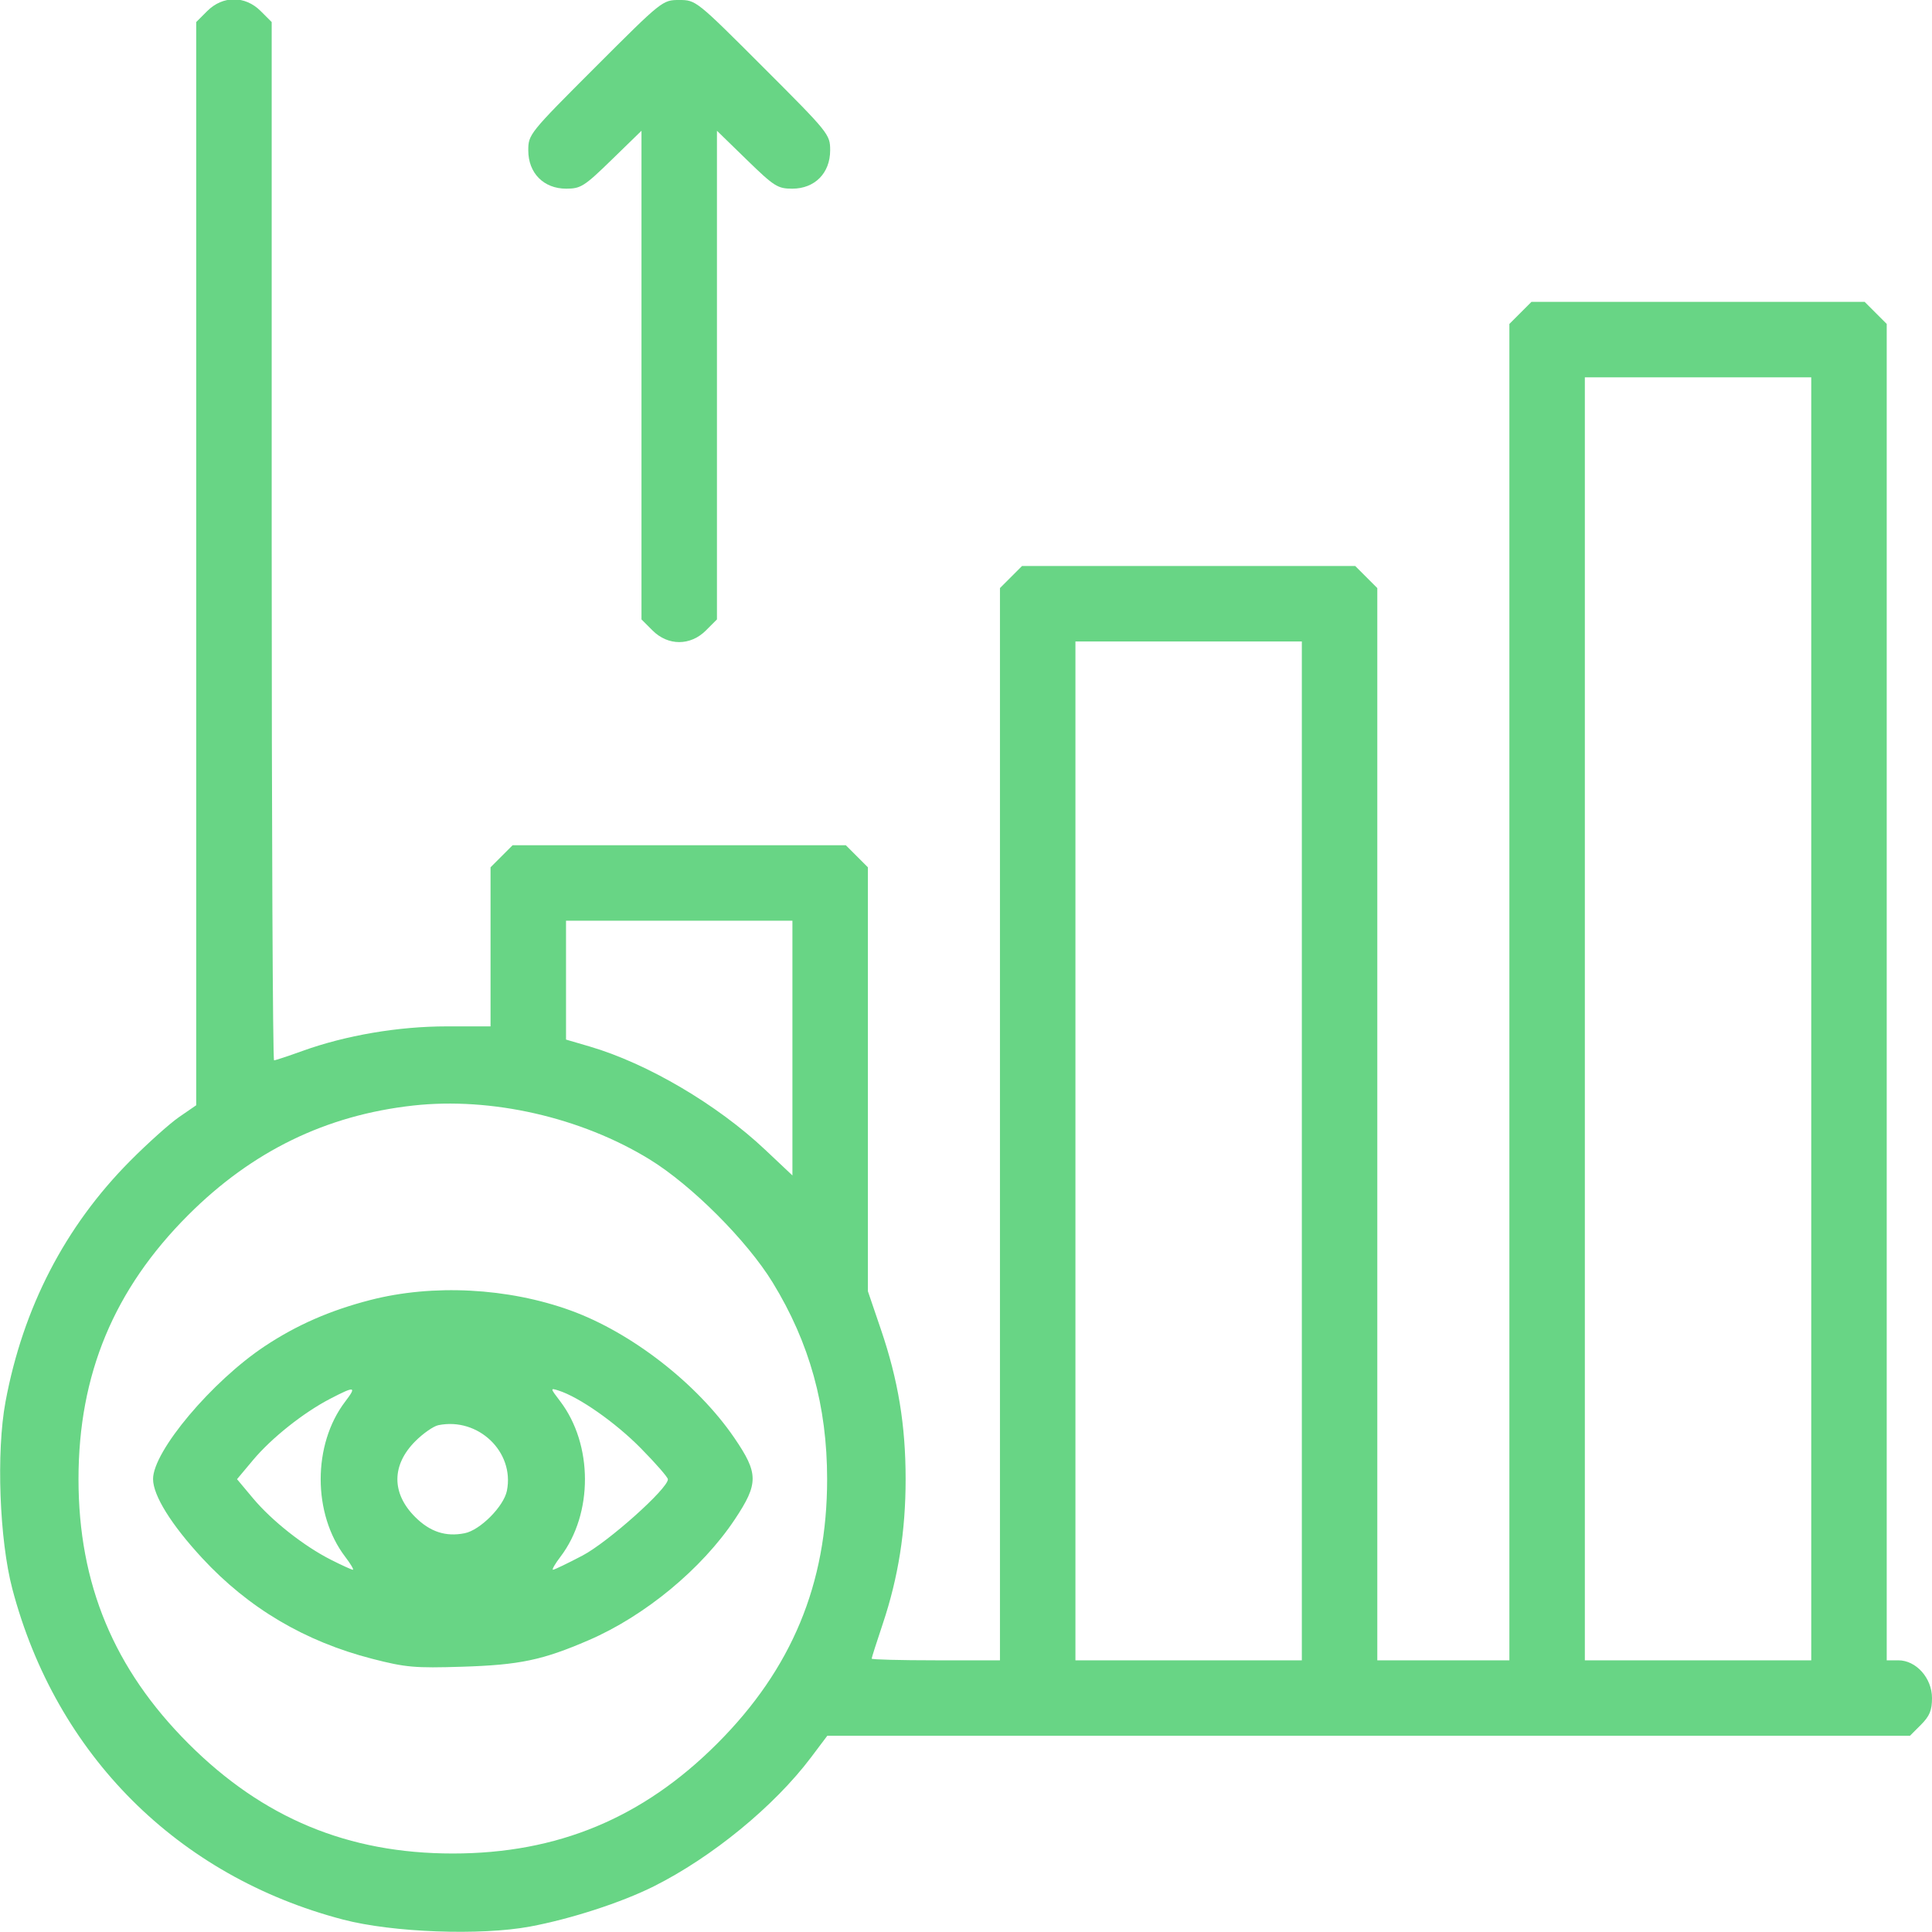 <svg xmlns="http://www.w3.org/2000/svg" width="45" height="45" viewBox="0 0 512 512" version="1.1"><path d="" stroke="none" fill="#68d585" fill-rule="evenodd"/><path d="M 54.923 2.923 L 52 5.846 52 149.375 L 52 292.904 47.484 296.011 C 45 297.720, 39.145 302.967, 34.474 307.670 C 17.231 325.030, 6.098 346.550, 1.455 371.500 C -1.014 384.763, -0.160 408.069, 3.270 421.074 C 14.864 465.027, 47.086 497.241, 90.926 508.709 C 104.030 512.137, 127.368 513.004, 140.500 510.551 C 151.331 508.528, 164.671 504.193, 173.223 499.918 C 188.686 492.187, 205.186 478.663, 214.910 465.750 L 219.240 460 362.697 460 L 506.154 460 509.077 457.077 C 511.369 454.784, 512 453.258, 512 450 C 512 444.712, 507.796 440, 503.077 440 L 500 440 500 262.923 L 500 85.846 497.077 82.923 L 494.154 80 450 80 L 405.846 80 402.923 82.923 L 400 85.846 400 262.923 L 400 440 382.500 440 L 365 440 365 297.923 L 365 155.846 362.077 152.923 L 359.154 150 315 150 L 270.846 150 267.923 152.923 L 265 155.846 265 297.923 L 265 440 248 440 C 238.650 440, 231 439.801, 231 439.557 C 231 439.313, 232.328 435.149, 233.952 430.303 C 238.060 418.040, 240 405.756, 240 392 C 240 377.690, 238.034 365.767, 233.460 352.345 L 230 342.189 230 286.018 L 230 229.846 227.077 226.923 L 224.154 224 180 224 L 135.846 224 132.923 226.923 L 130 229.846 130 250.923 L 130 272 118.407 272 C 105.565 272, 91.630 274.373, 80.145 278.516 C 76.357 279.882, 72.975 281, 72.629 281 C 72.283 281, 72 219.090, 72 143.423 L 72 5.846 69.077 2.923 C 64.961 -1.193, 59.039 -1.193, 54.923 2.923 M 157.781 17.781 C 140.258 35.303, 140 35.624, 140 39.858 C 140 45.873, 144.085 50, 150.038 50 C 153.911 50, 154.829 49.417, 162.115 42.327 L 170 34.653 170 99.404 L 170 164.154 172.923 167.077 C 177.039 171.193, 182.961 171.193, 187.077 167.077 L 190 164.154 190 99.404 L 190 34.653 197.885 42.327 C 205.171 49.417, 206.089 50, 209.962 50 C 215.915 50, 220 45.873, 220 39.858 C 220 35.624, 219.742 35.303, 202.219 17.781 C 184.520 0.081, 184.418 0, 180 0 C 175.582 0, 175.480 0.081, 157.781 17.781 M 420 270 L 420 440 450 440 L 480 440 480 270 L 480 100 450 100 L 420 100 420 270 M 285 305 L 285 440 315 440 L 345 440 345 305 L 345 170 315 170 L 285 170 285 305 M 150.001 259.750 L 150.003 275.500 156.251 277.328 C 171.508 281.792, 190.032 292.684, 202.750 304.670 L 210 311.503 210 277.751 L 210 244 180 244 L 150 244 150.001 259.750 M 109.500 292.979 C 86.430 295.534, 66.844 305.059, 49.934 321.946 C 30.191 341.663, 20.803 364.239, 20.803 392 C 20.803 419.754, 30.184 442.316, 49.934 462.066 C 69.684 481.816, 92.246 491.197, 120 491.197 C 147.754 491.197, 170.316 481.816, 190.066 462.066 C 209.816 442.316, 219.197 419.754, 219.197 392 C 219.197 372.627, 214.550 355.842, 204.770 339.882 C 197.949 328.753, 183.247 314.051, 172.118 307.230 C 153.934 296.087, 130.203 290.686, 109.500 292.979 M 98.092 344.529 C 87.486 347.269, 78.689 351.114, 70.247 356.700 C 56.192 365.999, 40.529 384.612, 40.561 391.976 C 40.579 396.331, 45.393 404.069, 53.592 412.927 C 65.839 426.158, 80.762 434.995, 98.628 439.596 C 107.508 441.883, 109.906 442.094, 122.500 441.699 C 137.719 441.222, 143.749 439.958, 156.005 434.670 C 170.922 428.234, 186.032 415.738, 194.748 402.627 C 201.058 393.136, 201.040 390.469, 194.603 381.048 C 184.814 366.721, 167.394 353.162, 151.248 347.301 C 134.644 341.274, 114.713 340.235, 98.092 344.529 M 87.500 370.687 C 80.399 374.372, 71.945 381.093, 67.031 386.963 L 62.814 392 67.031 397.037 C 72.057 403.040, 80.524 409.722, 87.717 413.361 C 90.586 414.812, 93.196 416, 93.518 416 C 93.839 416, 92.921 414.452, 91.477 412.559 C 82.821 401.211, 82.821 382.789, 91.477 371.441 C 94.592 367.357, 94.099 367.263, 87.500 370.687 M 148.439 371.331 C 157.180 382.791, 157.217 401.160, 148.523 412.559 C 147.079 414.452, 146.193 416, 146.553 416 C 146.913 416, 150.422 414.313, 154.351 412.250 C 161.101 408.706, 177 394.515, 177 392.033 C 177 391.501, 173.738 387.762, 169.750 383.725 C 163.056 376.946, 153.468 370.236, 147.999 368.500 C 145.784 367.797, 145.794 367.864, 148.439 371.331 M 116.170 377.687 C 114.888 377.947, 112.146 379.854, 110.076 381.924 C 103.753 388.247, 103.725 395.725, 110 402 C 113.962 405.962, 118.118 407.326, 123.156 406.319 C 127.260 405.498, 133.509 399.205, 134.338 395.059 C 136.397 384.765, 126.747 375.538, 116.170 377.687" stroke="none" fill="#68d585" fill-rule="evenodd"/></svg>